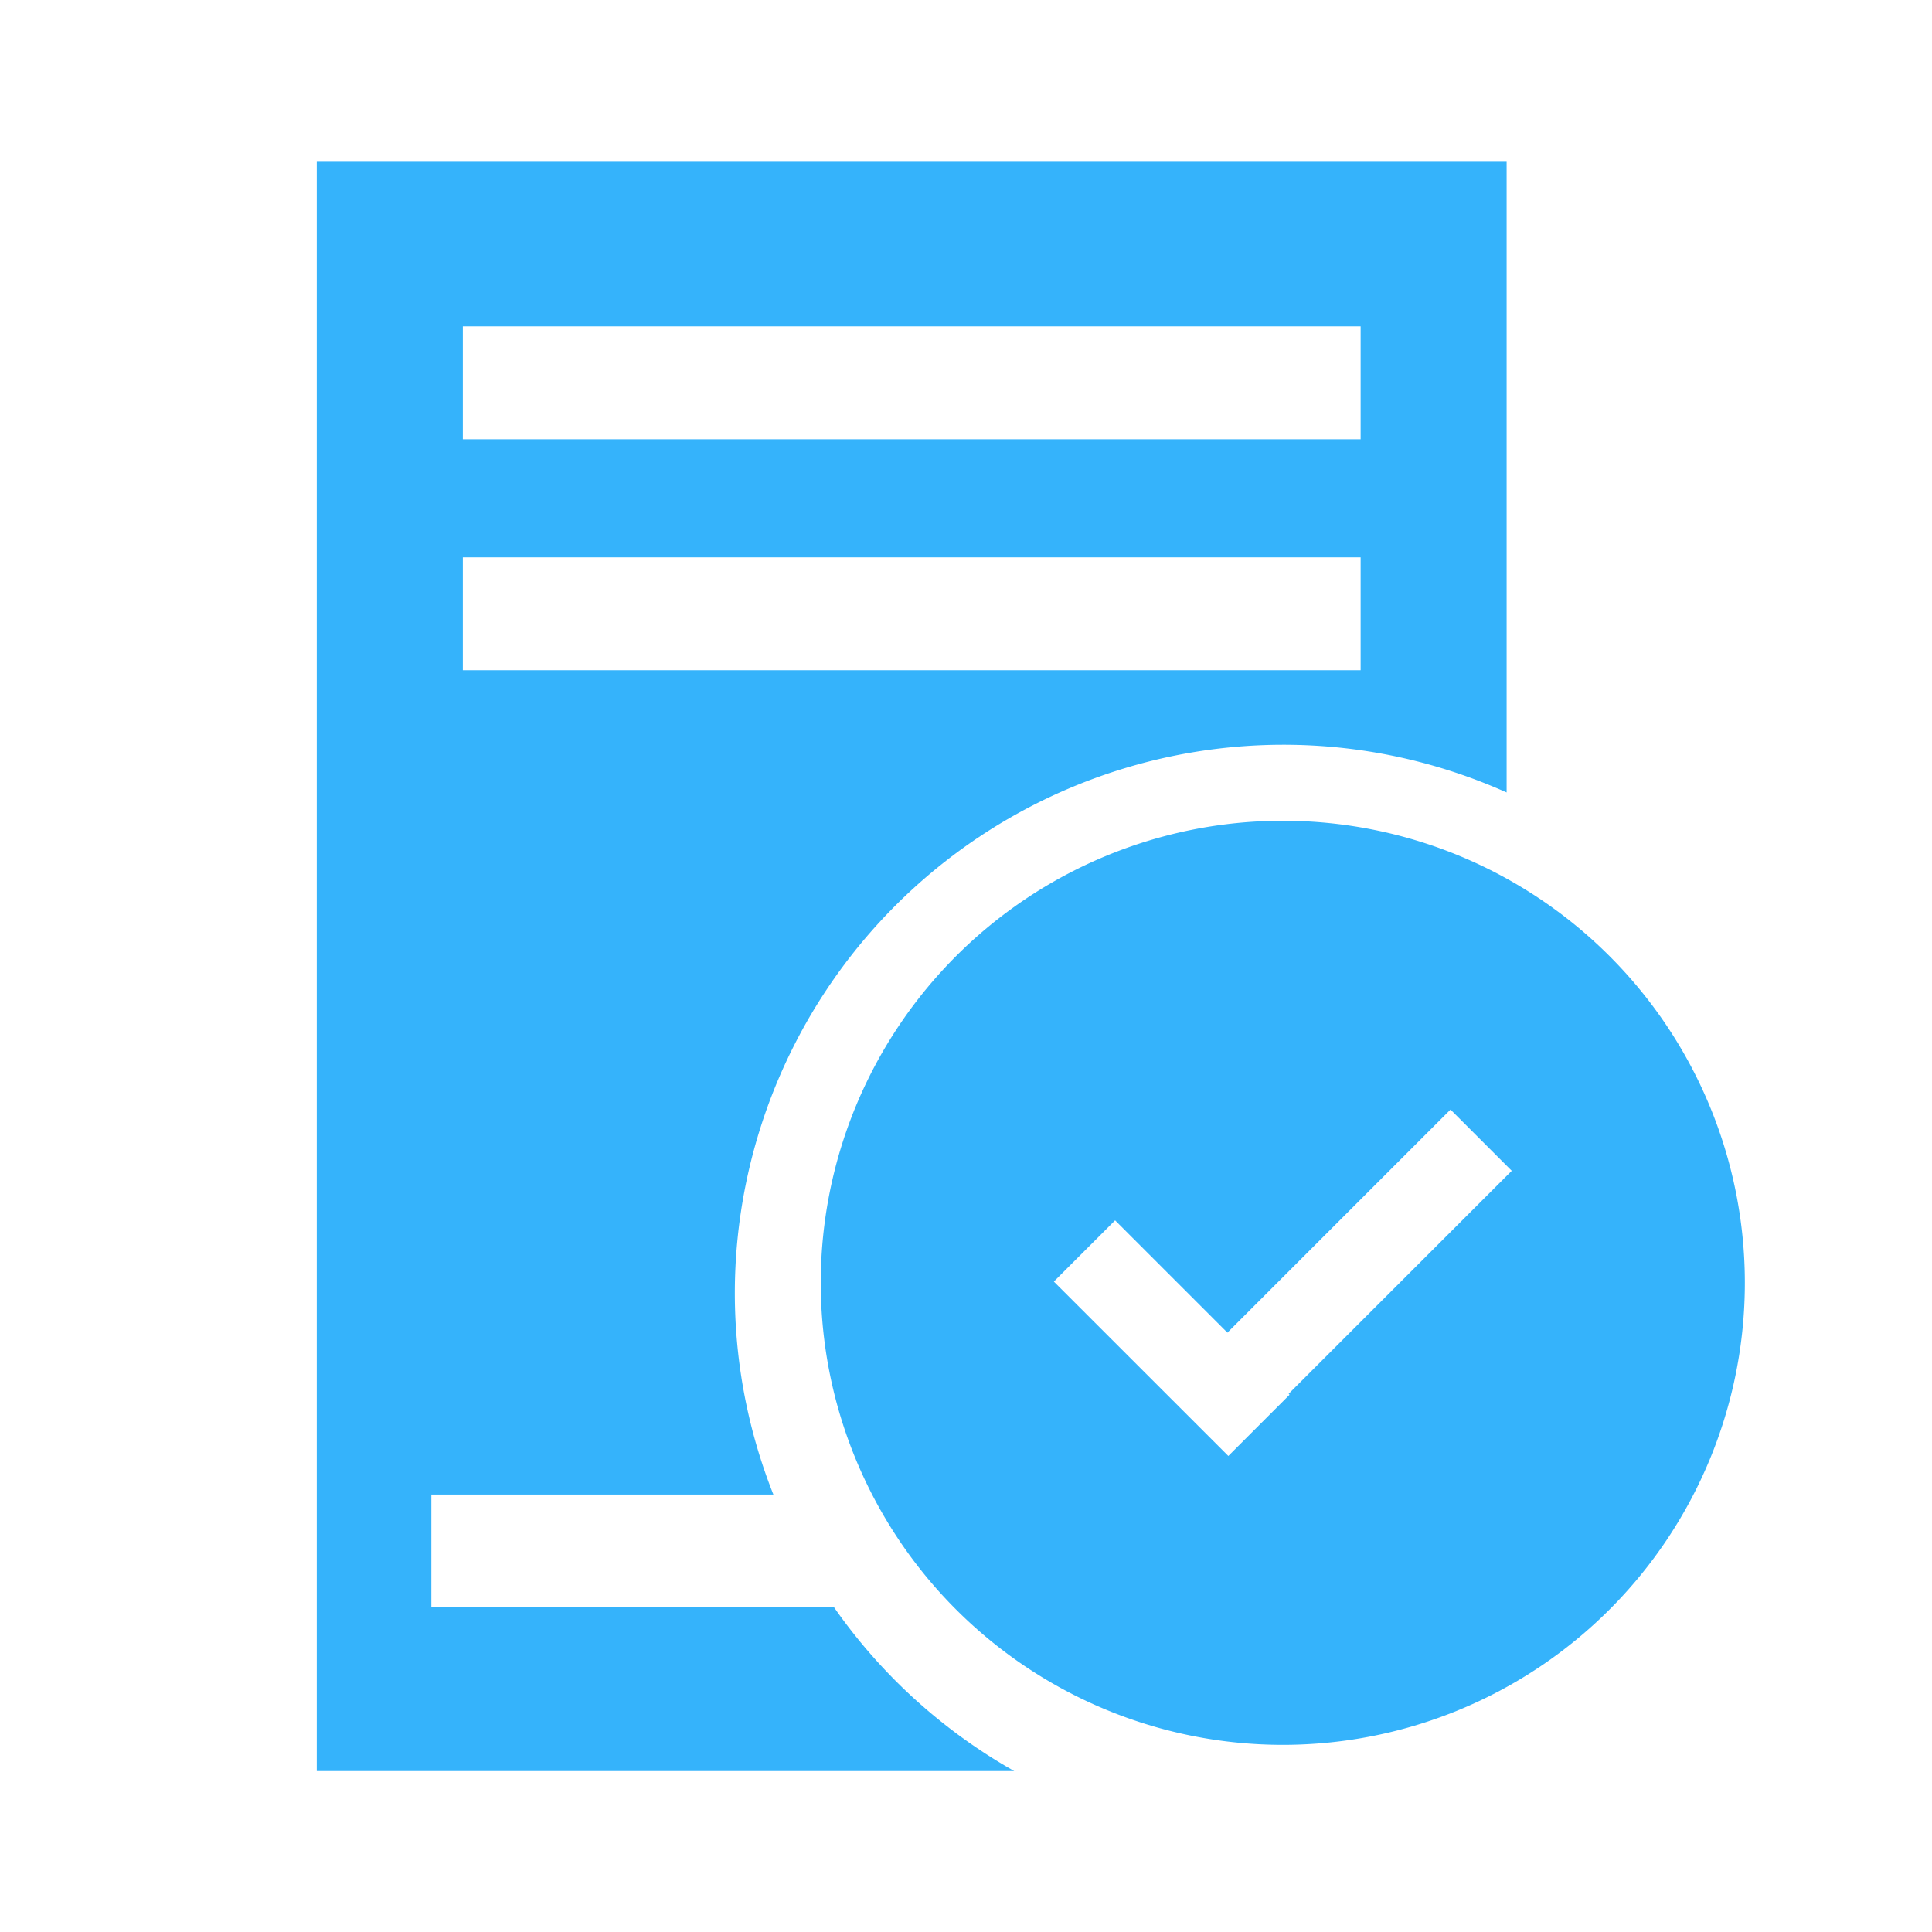 <?xml version="1.0" standalone="no"?><!DOCTYPE svg PUBLIC "-//W3C//DTD SVG 1.1//EN" "http://www.w3.org/Graphics/SVG/1.1/DTD/svg11.dtd"><svg t="1573092320393" class="icon" viewBox="0 0 1024 1024" version="1.1" xmlns="http://www.w3.org/2000/svg" p-id="7119" xmlns:xlink="http://www.w3.org/1999/xlink" width="200" height="200"><defs><style type="text/css"></style></defs><path d="M442.101 851.968H228.619v-59.837h181.293a289.658 289.658 0 0 1-20.435-106.63 290.816 290.816 0 0 1 290.771-290.771c42.162 0 82.143 9.127 118.294 25.288V85.348H167.891v853.348h369.664a291.217 291.217 0 0 1-95.455-86.728zM245.315 172.967h475.848v59.837H245.315V172.967z m0 122.435h475.848v59.837H245.315V295.402z" fill="#35B3FB" p-id="7120"></path><path d="M679.891 435.022a244.87 244.87 0 1 0 0.045 489.784 244.87 244.87 0 0 0-0.045-489.784z m3.606 304.217l-32.456 32.456-92.472-92.427 32.456-32.456 59.526 59.526 118.25-118.25 32.456 32.456-118.25 118.205 0.49 0.49z" fill="#35B3FB" p-id="7121"></path></svg>